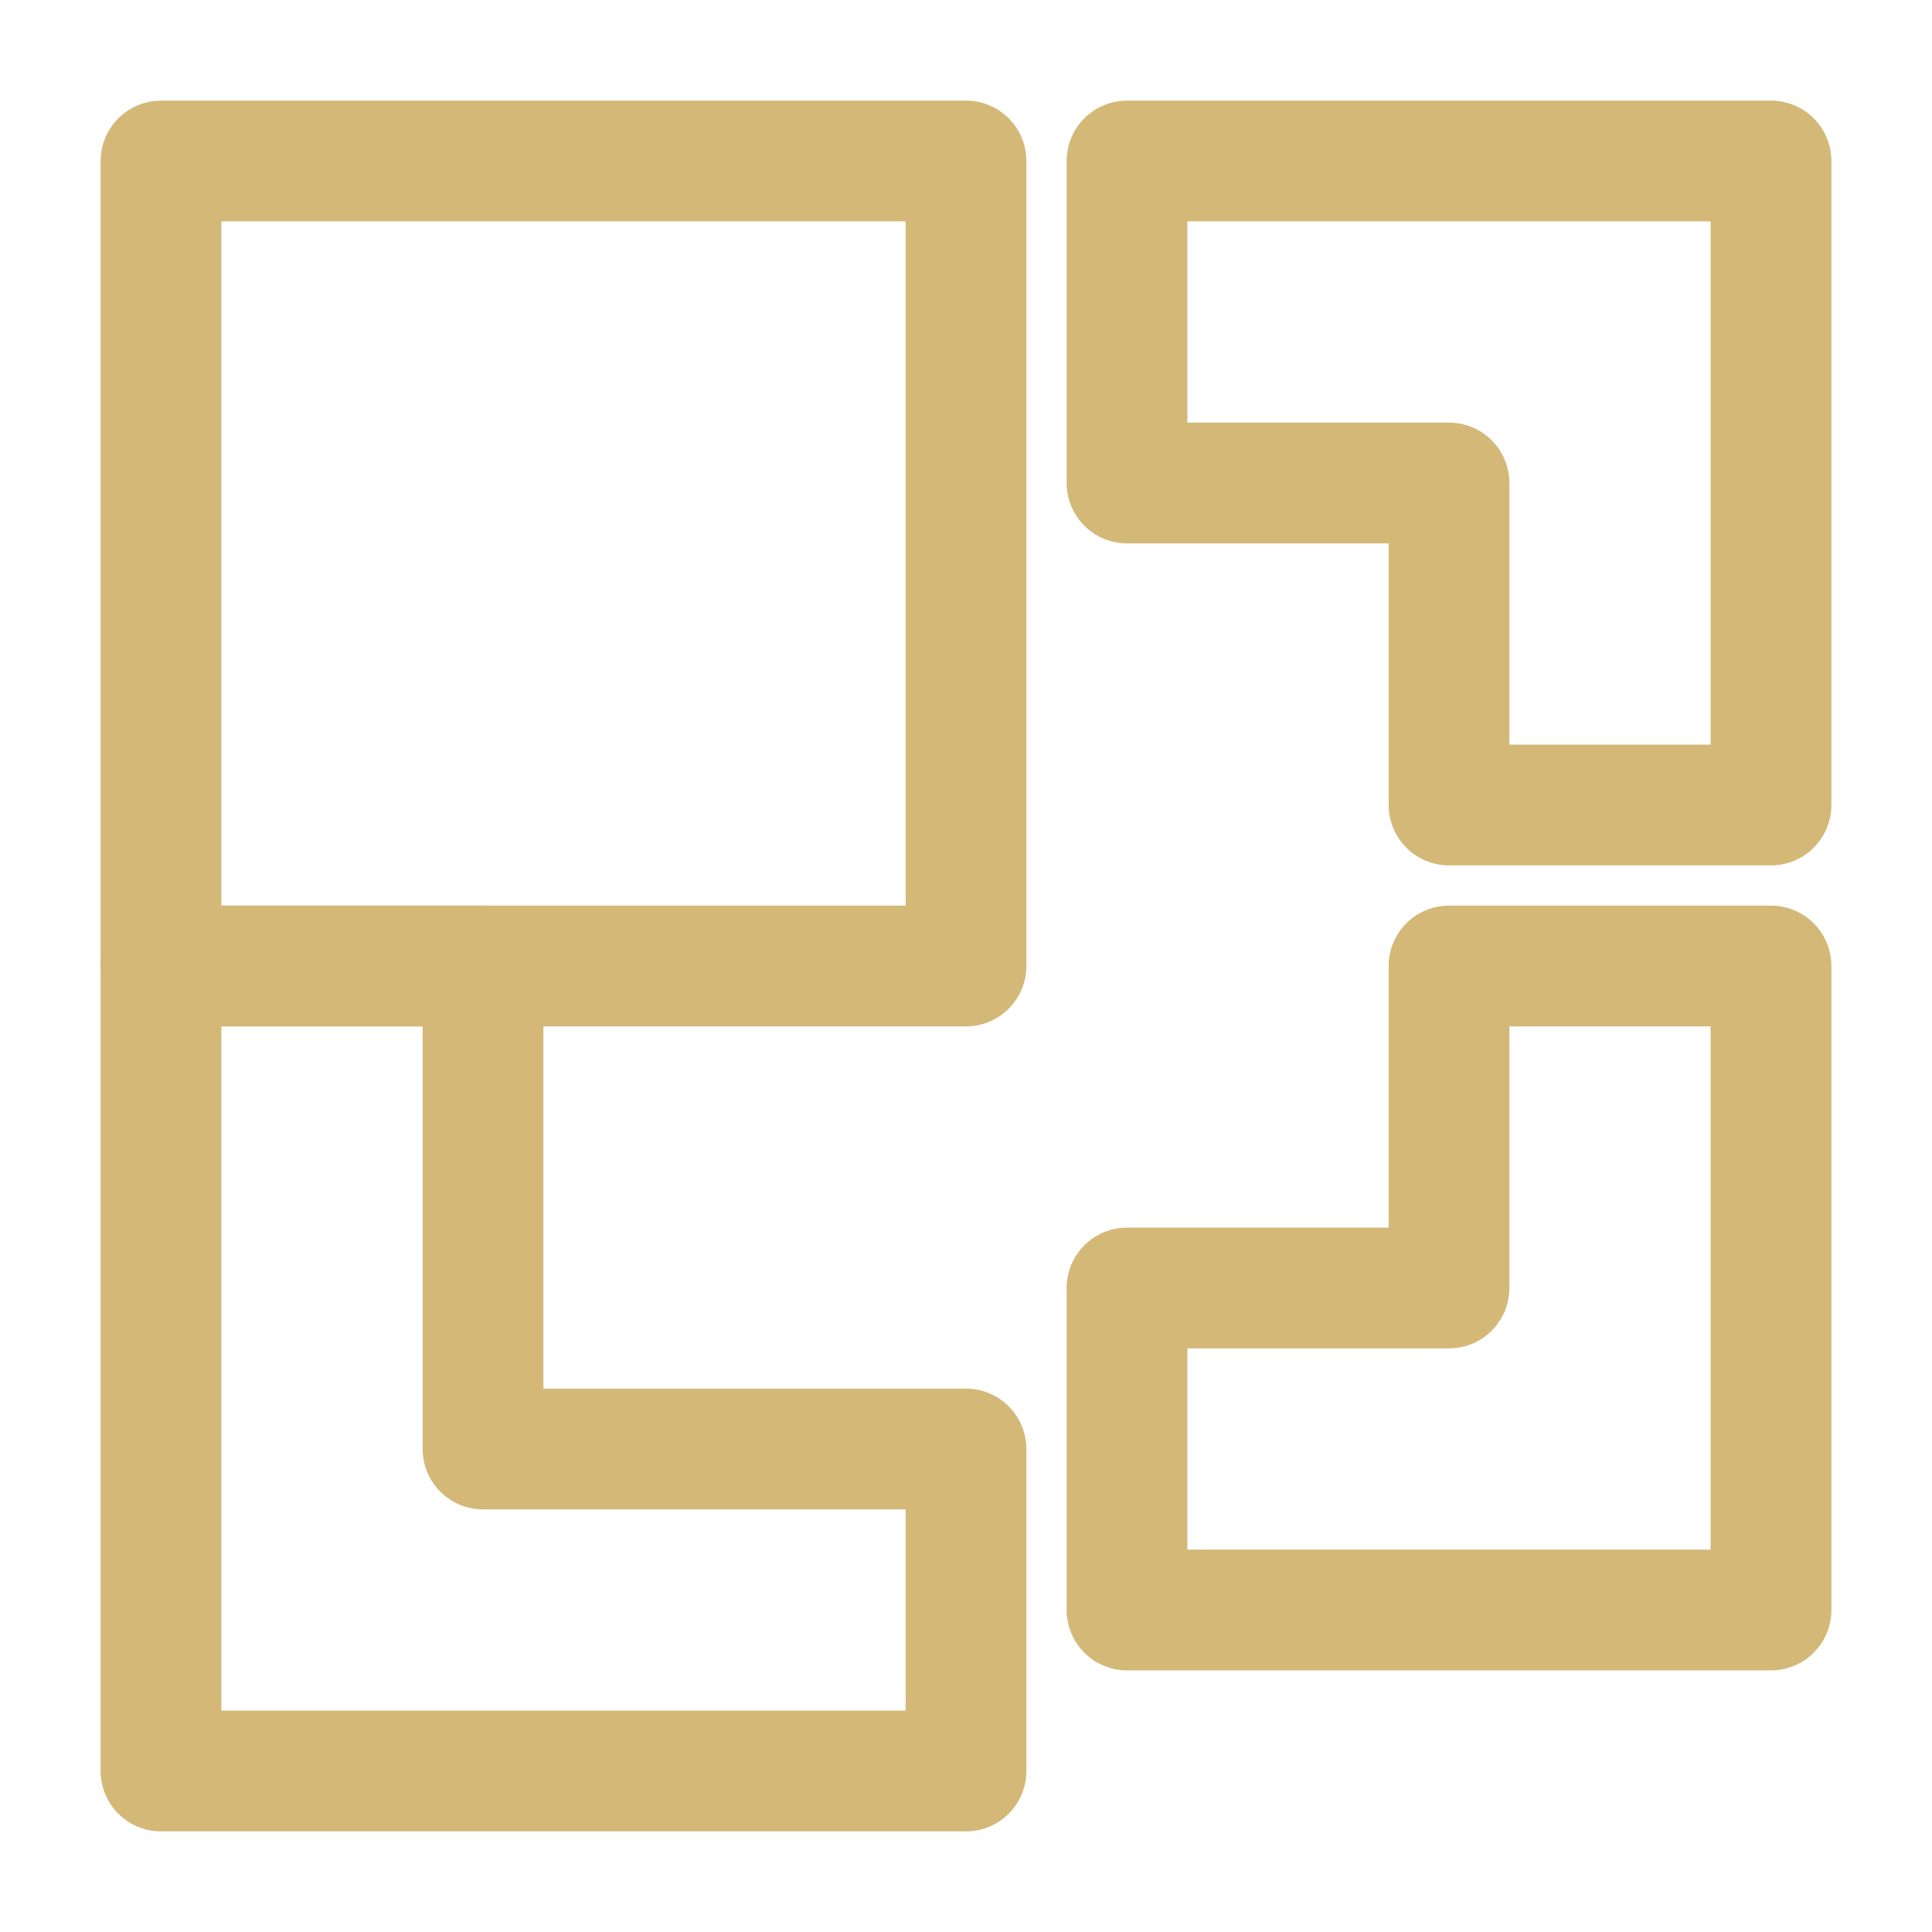 <svg xmlns="http://www.w3.org/2000/svg" viewBox="0 0 24 24" fill="none" stroke="#D4B878" stroke-width="1.5" stroke-linecap="round" stroke-linejoin="round">
  <path d="M12 2H2v10h10V2z"></path>
  <path d="M22 12h-4v4h-4v4h8v-8z"></path>
  <path d="M6 12H2v10h10v-4H6v-6z"></path>
  <path d="M14 6h4v4h4V2h-8v4z"></path>
</svg> 